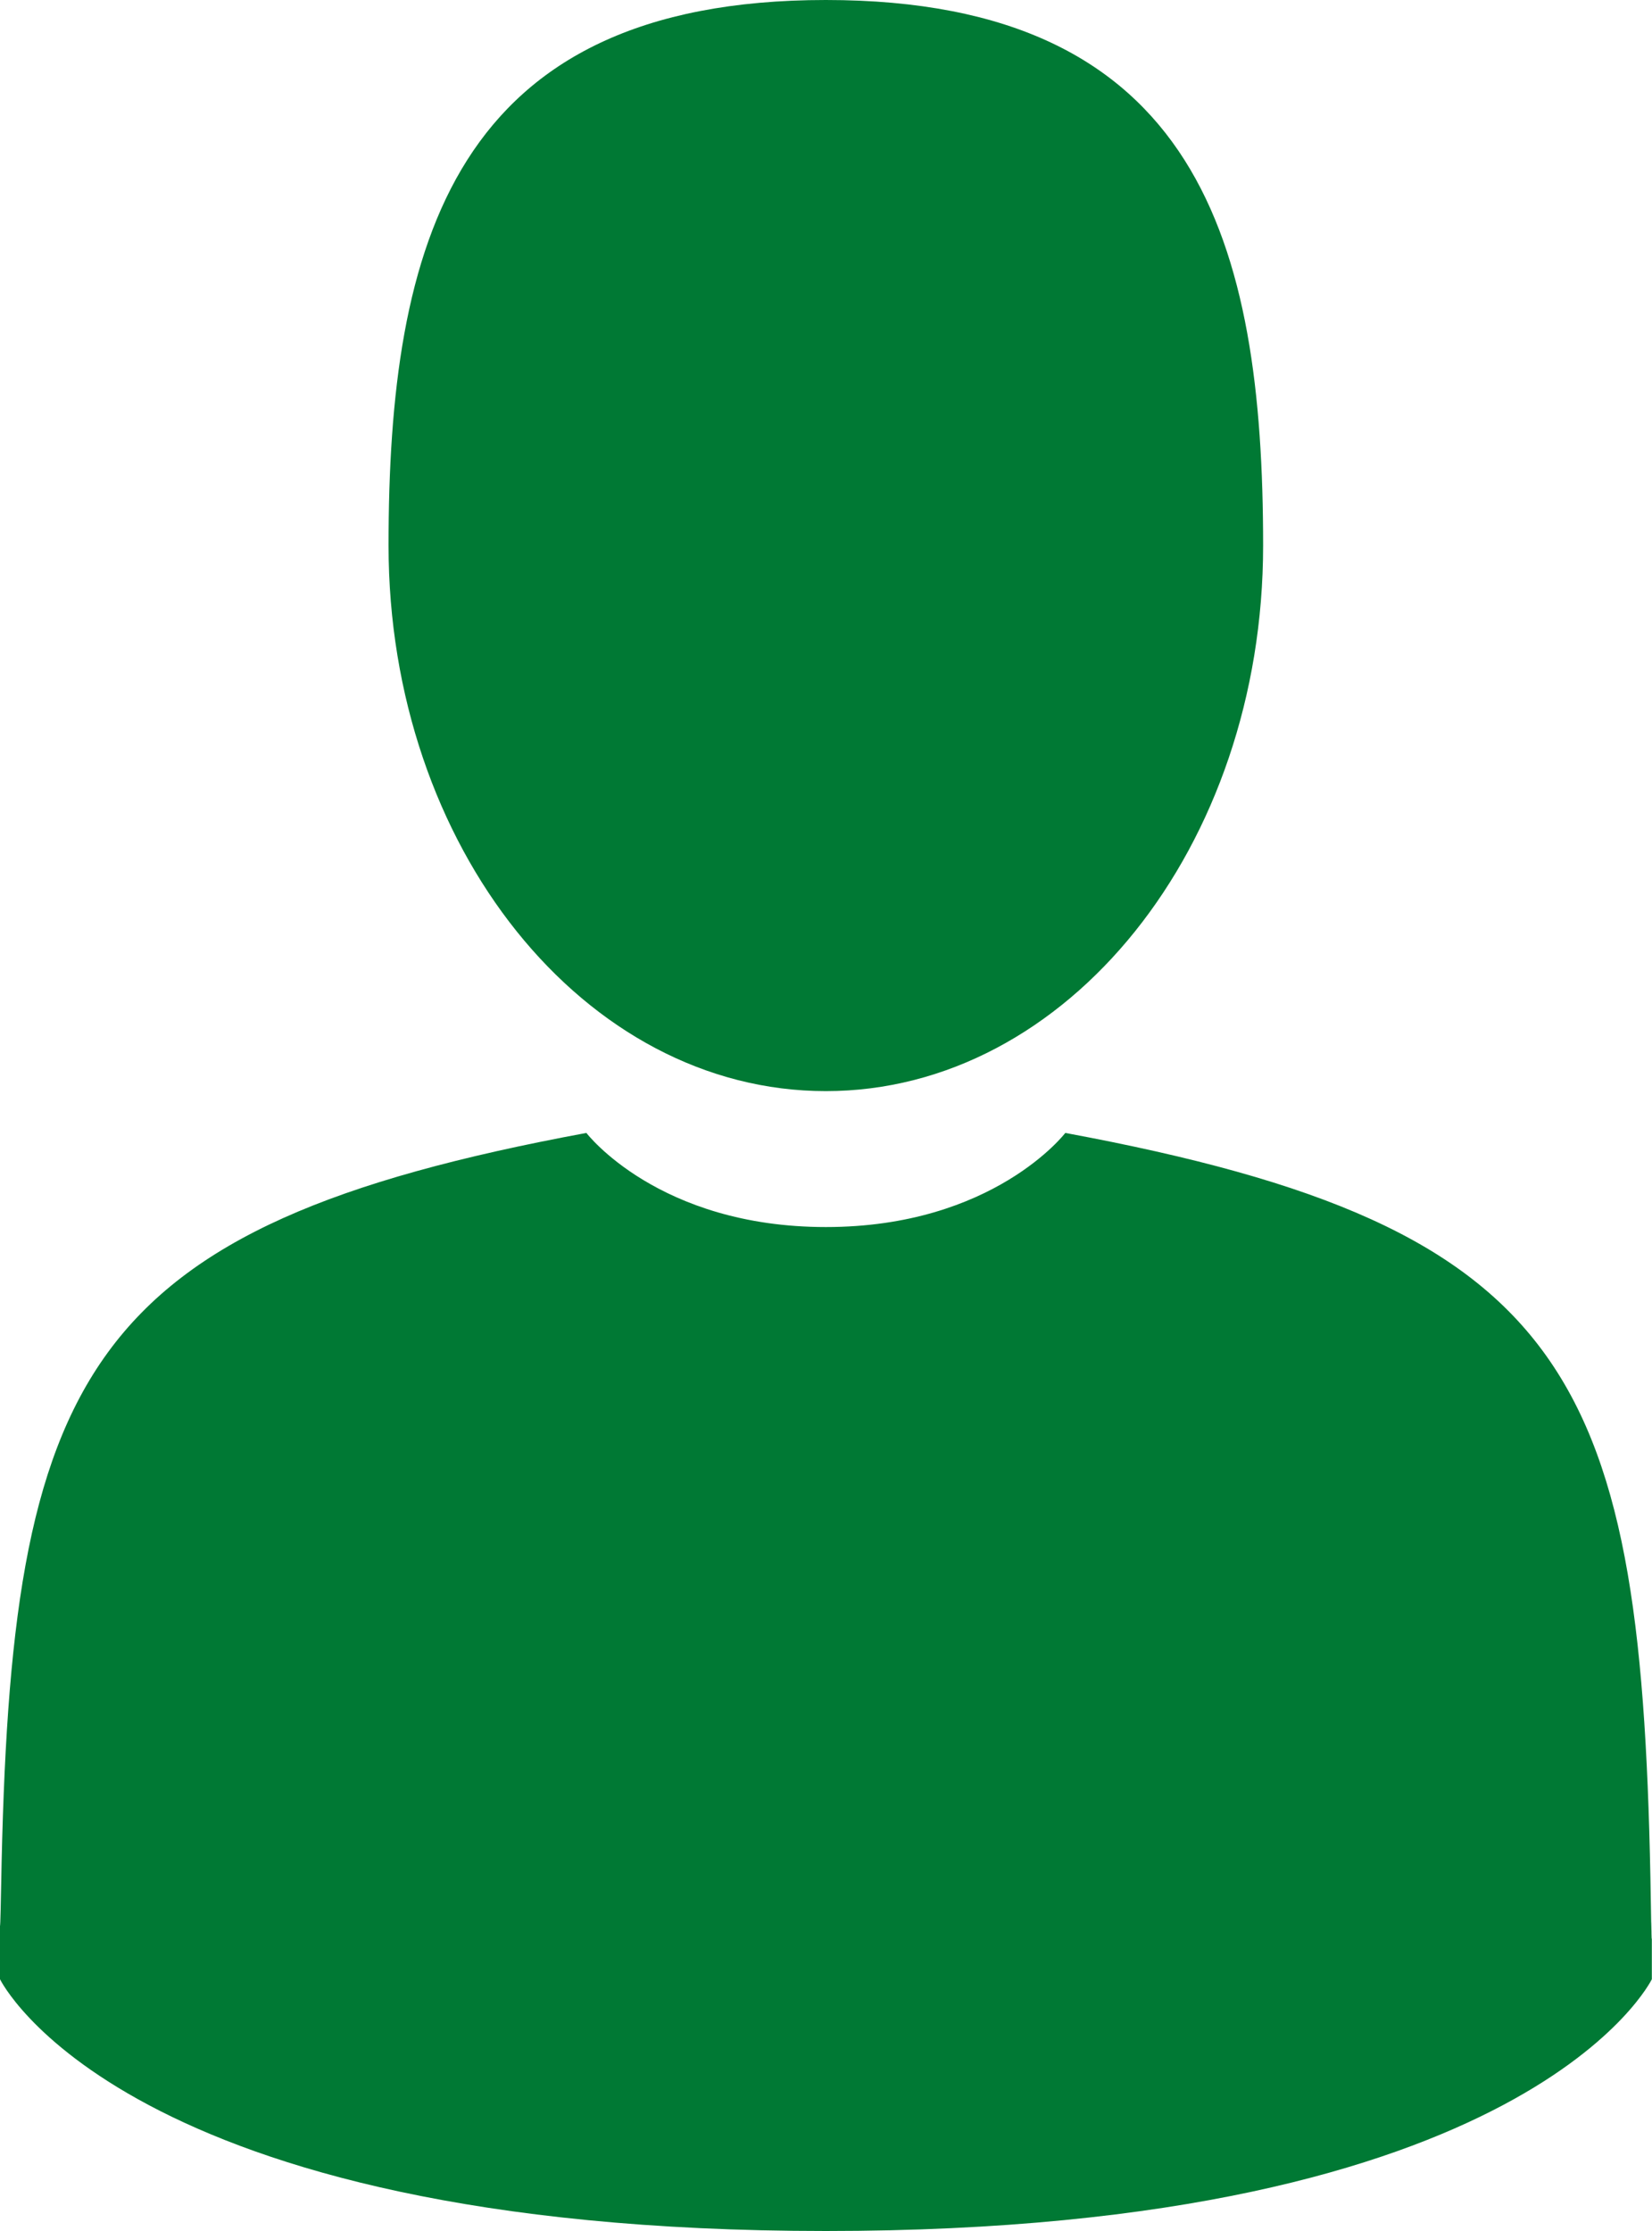 <svg xmlns="http://www.w3.org/2000/svg" width="20" height="27" viewBox="0 0 20 27"><g><g><path fill="#007934" d="M4.704 6.602C4.704 2.956 5.483 0 9.998 0c4.516 0 5.294 2.956 5.294 6.602 0 3.647-2.37 6.603-5.294 6.603-2.923 0-5.294-2.956-5.294-6.603zM0 23.286c-.001-.063 0-.223 0 0m19.998.173c.001-.422.003-.06 0 0m0 0v.494S18.525 27 9.998 27C1.472 27 0 23.953 0 23.953v-.667c0 .058.005.032.014-.473.113-6.185.97-7.969 7.085-9.102 0 0 .87 1.139 2.9 1.139 2.028 0 2.898-1.139 2.898-1.139 6.183 1.146 6.99 2.956 7.089 9.308.006.406.01.477.011.44z"/></g></g></svg>